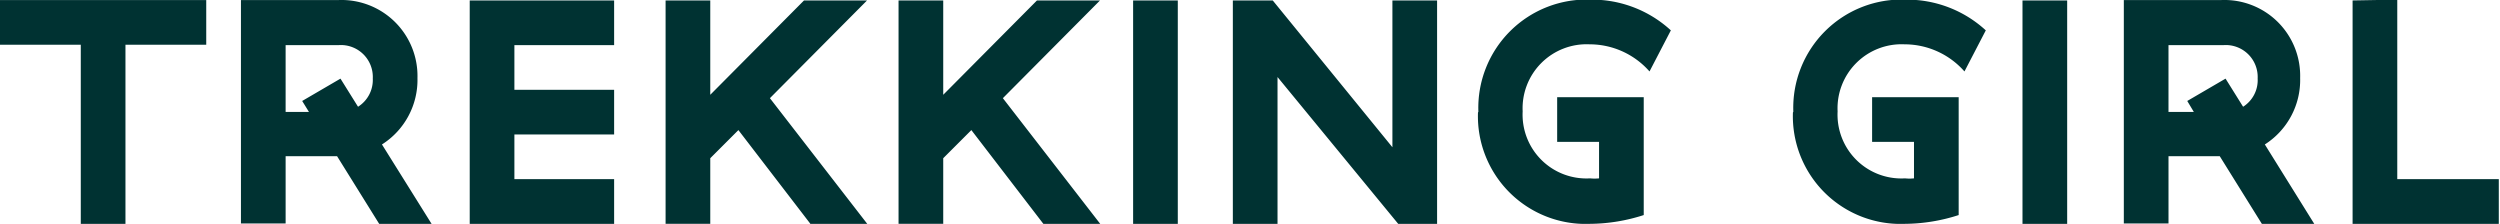 <svg xmlns="http://www.w3.org/2000/svg" width="44.22mm" height="3.96mm" viewBox="0 0 125.34 11.22"><title>アセット 5</title><g id="a96a8de7-fe3c-41f1-a823-7736796ccfd6" data-name="レイヤー 2"><g id="ee934c04-9da0-4b43-a6b0-718df0604ff5" data-name="レイヤー 1"><path d="M424.86-4499.87v-2.24H414.52v2.24h4.05v9h2.24v-9Zm8.67,9,2.64,0-2.5-4a3.83,3.83,0,0,0,1.78-3.33,3.81,3.81,0,0,0-3.95-3.91h-4.9v11.2h2.24v-3.37h2.58l2.11,3.39Zm-4.69-5.63v-3.35h2.66a1.6,1.6,0,0,1,1.71,1.67,1.59,1.59,0,0,1-.74,1.42l-.88-1.41-1.92,1.12.34.55Zm9.23-5.59v11.2h7.24v-2.24h-5v-2.24h5v-2.24h-5v-2.24h5v-2.24Zm17,11.2H458l-4.88-6.3,4.87-4.9h-3.16l-4.7,4.73v-4.73h-2.24v11.2h2.24v-3.29l1.41-1.41,3.61,4.7Zm11.76,0h2.85l-4.88-6.3,4.87-4.9h-3.16l-4.7,4.73v-4.73h-2.24v11.2h2.24v-3.29l1.41-1.41,3.61,4.7Zm4.5-11.2v11.2h2.24v-11.2Zm13,0v7.36l-6-7.36h-2v11.2h2.24v-7.36l6.05,7.36h1.95v-11.2Zm4.29,5.62a5.4,5.4,0,0,0,5.62,5.58,8.92,8.92,0,0,0,2.69-.44v-5.91h-4.34v2.24h2.1v1.83a2.15,2.15,0,0,1-.45,0,3.2,3.2,0,0,1-3.38-3.36,3.21,3.21,0,0,1,3.36-3.36,4,4,0,0,1,3,1.36l1.07-2.06a5.84,5.84,0,0,0-4-1.54,5.43,5.43,0,0,0-5.65,5.62Zm15.79,0a5.4,5.4,0,0,0,5.62,5.58,8.92,8.92,0,0,0,2.69-.44v-5.91h-4.34v2.24h2.1v1.83a2.09,2.09,0,0,1-.45,0,3.2,3.2,0,0,1-3.38-3.36,3.21,3.21,0,0,1,3.36-3.36,4,4,0,0,1,3,1.36l1.07-2.06a5.84,5.84,0,0,0-4-1.54,5.43,5.43,0,0,0-5.65,5.62Zm11.51-5.62v11.2h2.24v-11.2Zm12,11.22,2.64,0-2.49-4a3.83,3.83,0,0,0,1.77-3.33,3.8,3.8,0,0,0-3.95-3.91h-4.89v11.2h2.24v-3.37h2.57l2.11,3.39Zm-4.68-5.63v-3.35H526a1.6,1.6,0,0,1,1.71,1.67,1.58,1.58,0,0,1-.73,1.42l-.88-1.41-1.92,1.12.33.55Zm9.23-5.59v11.2h7.33v-2.24h-5.09v-9Z" transform="translate(-414.52 4502.11)" style="fill:#003232"/></g></g></svg>